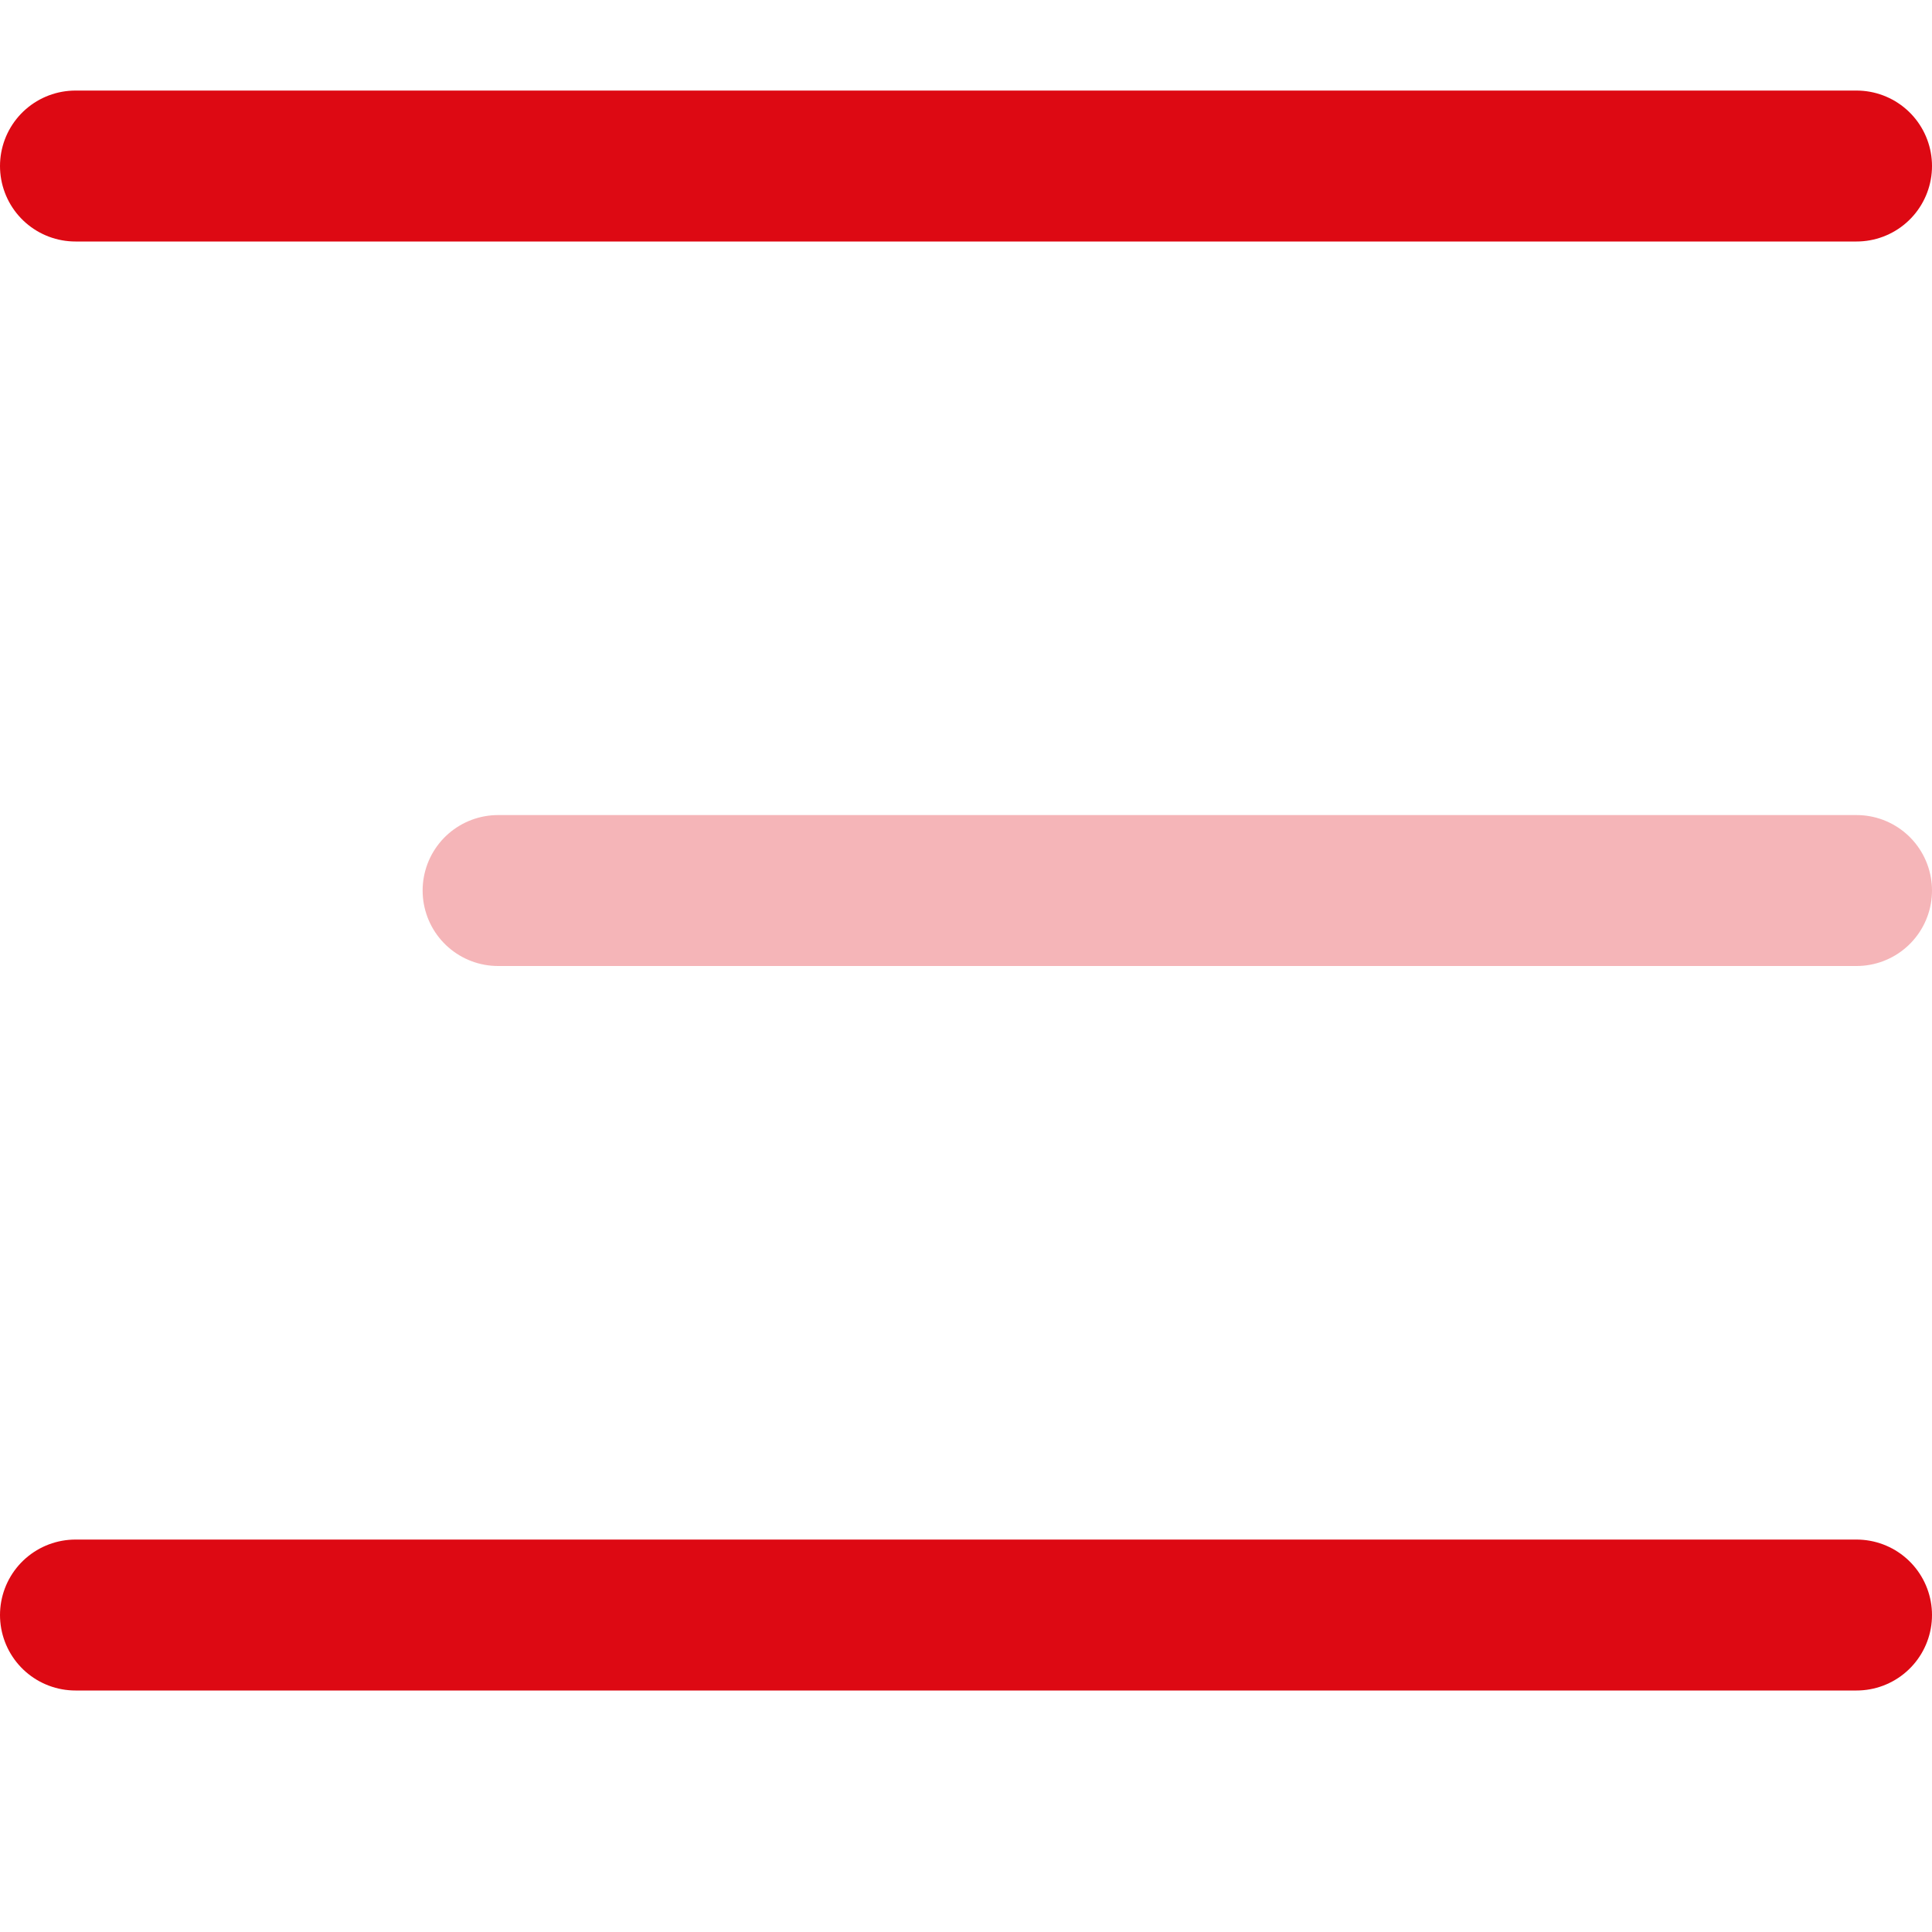 <?xml version="1.0" encoding="UTF-8"?> <svg xmlns="http://www.w3.org/2000/svg" width="32" height="32" viewBox="0 0 32 32" fill="none"><line x1="1.25" y1="2.75" x2="30.75" y2="2.75" stroke="#DD0913" stroke-width="2.5" stroke-linecap="round"></line><line opacity="0.3" x1="8.25" y1="14.75" x2="30.75" y2="14.75" stroke="#DD0913" stroke-width="2.5" stroke-linecap="round"></line><line x1="1.25" y1="26.75" x2="30.75" y2="26.75" stroke="#DD0913" stroke-width="2.5" stroke-linecap="round"></line></svg> 
